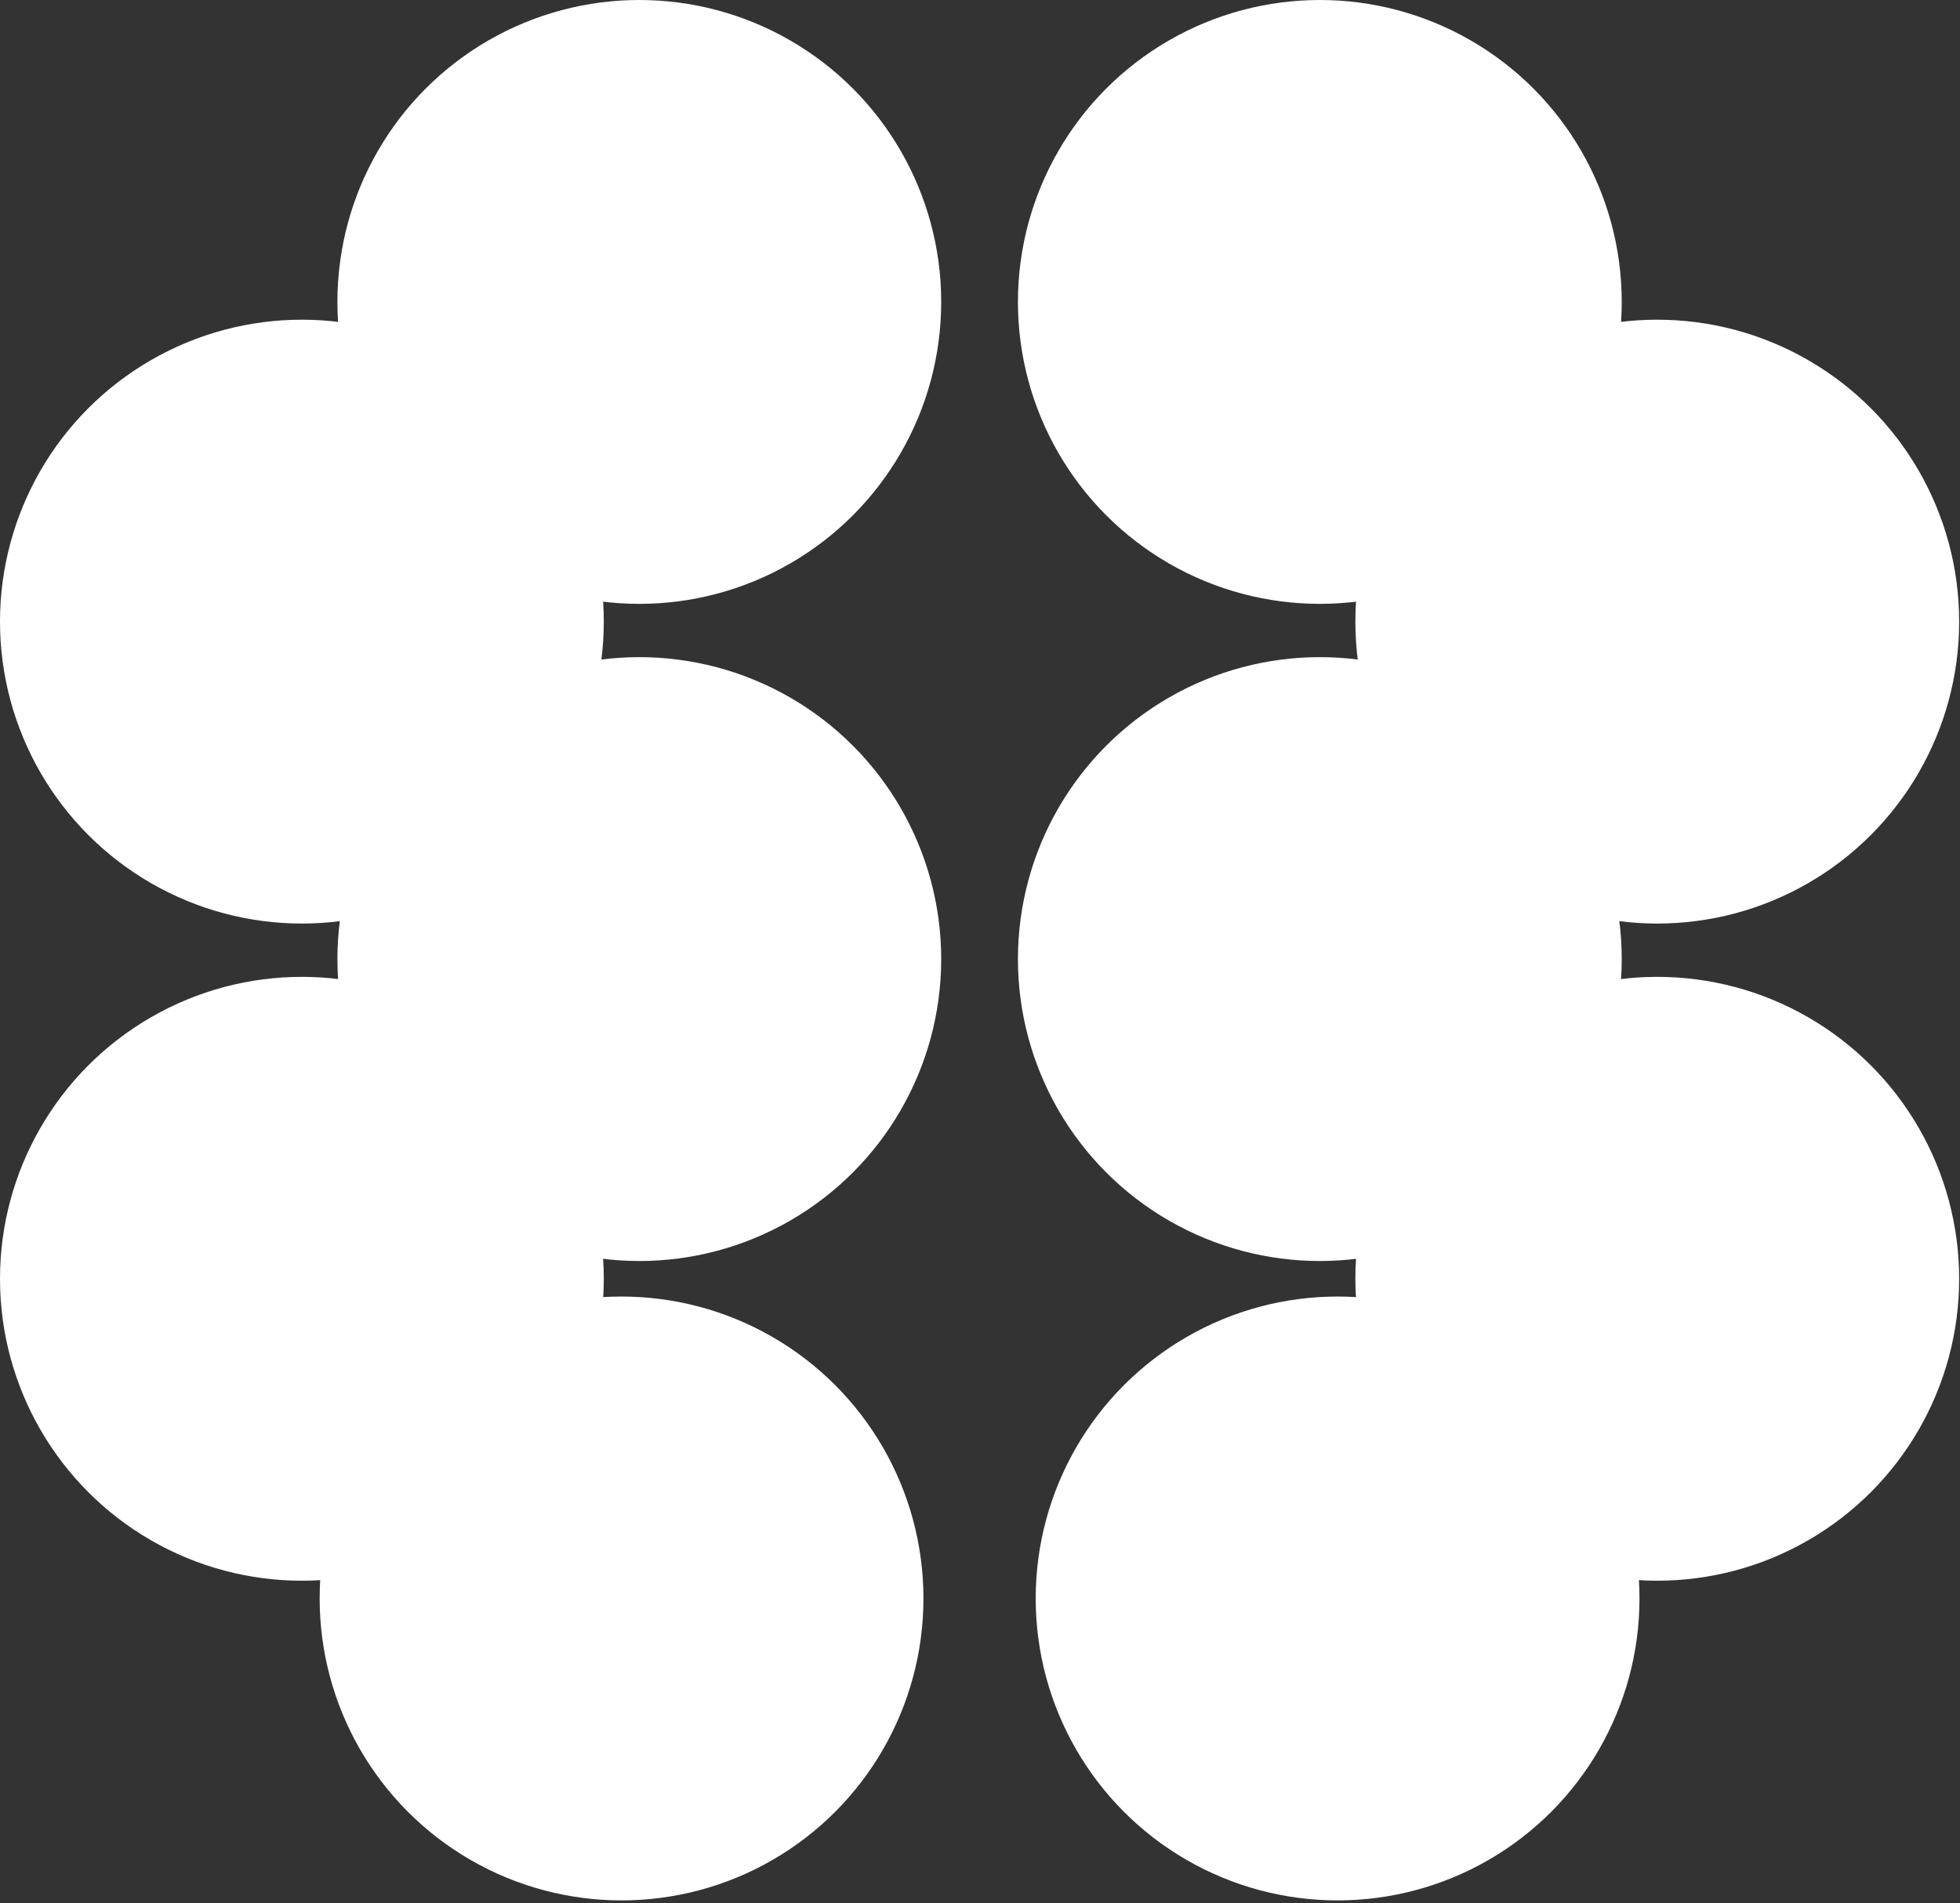 <svg width="377" height="366" viewBox="0 0 377 366" fill="none" xmlns="http://www.w3.org/2000/svg">
<rect x="0" y="0" width="377" height="366" fill="#333333" stroke="none"/>
<circle cx="122.969" cy="58.069" r="58.069" fill="white"/>
<circle cx="58.069" cy="119.553" r="58.069" fill="white"/>
<circle cx="122.969" cy="184.453" r="58.069" fill="white"/>
<circle cx="58.069" cy="245.94" r="58.069" fill="white"/>
<circle cx="119.553" cy="307.424" r="58.069" fill="white"/>
<circle cx="58.069" cy="58.069" r="58.069" transform="matrix(-1 0 0 1 311.935 0)" fill="white"/>
<circle cx="58.069" cy="58.069" r="58.069" transform="matrix(-1 0 0 1 376.838 61.484)" fill="white"/>
<circle cx="58.069" cy="58.069" r="58.069" transform="matrix(-1 0 0 1 311.935 126.384)" fill="white"/>
<circle cx="58.069" cy="58.069" r="58.069" transform="matrix(-1 0 0 1 376.838 187.871)" fill="white"/>
<circle cx="58.069" cy="58.069" r="58.069" transform="matrix(-1 0 0 1 315.351 249.355)" fill="white"/>
</svg>
